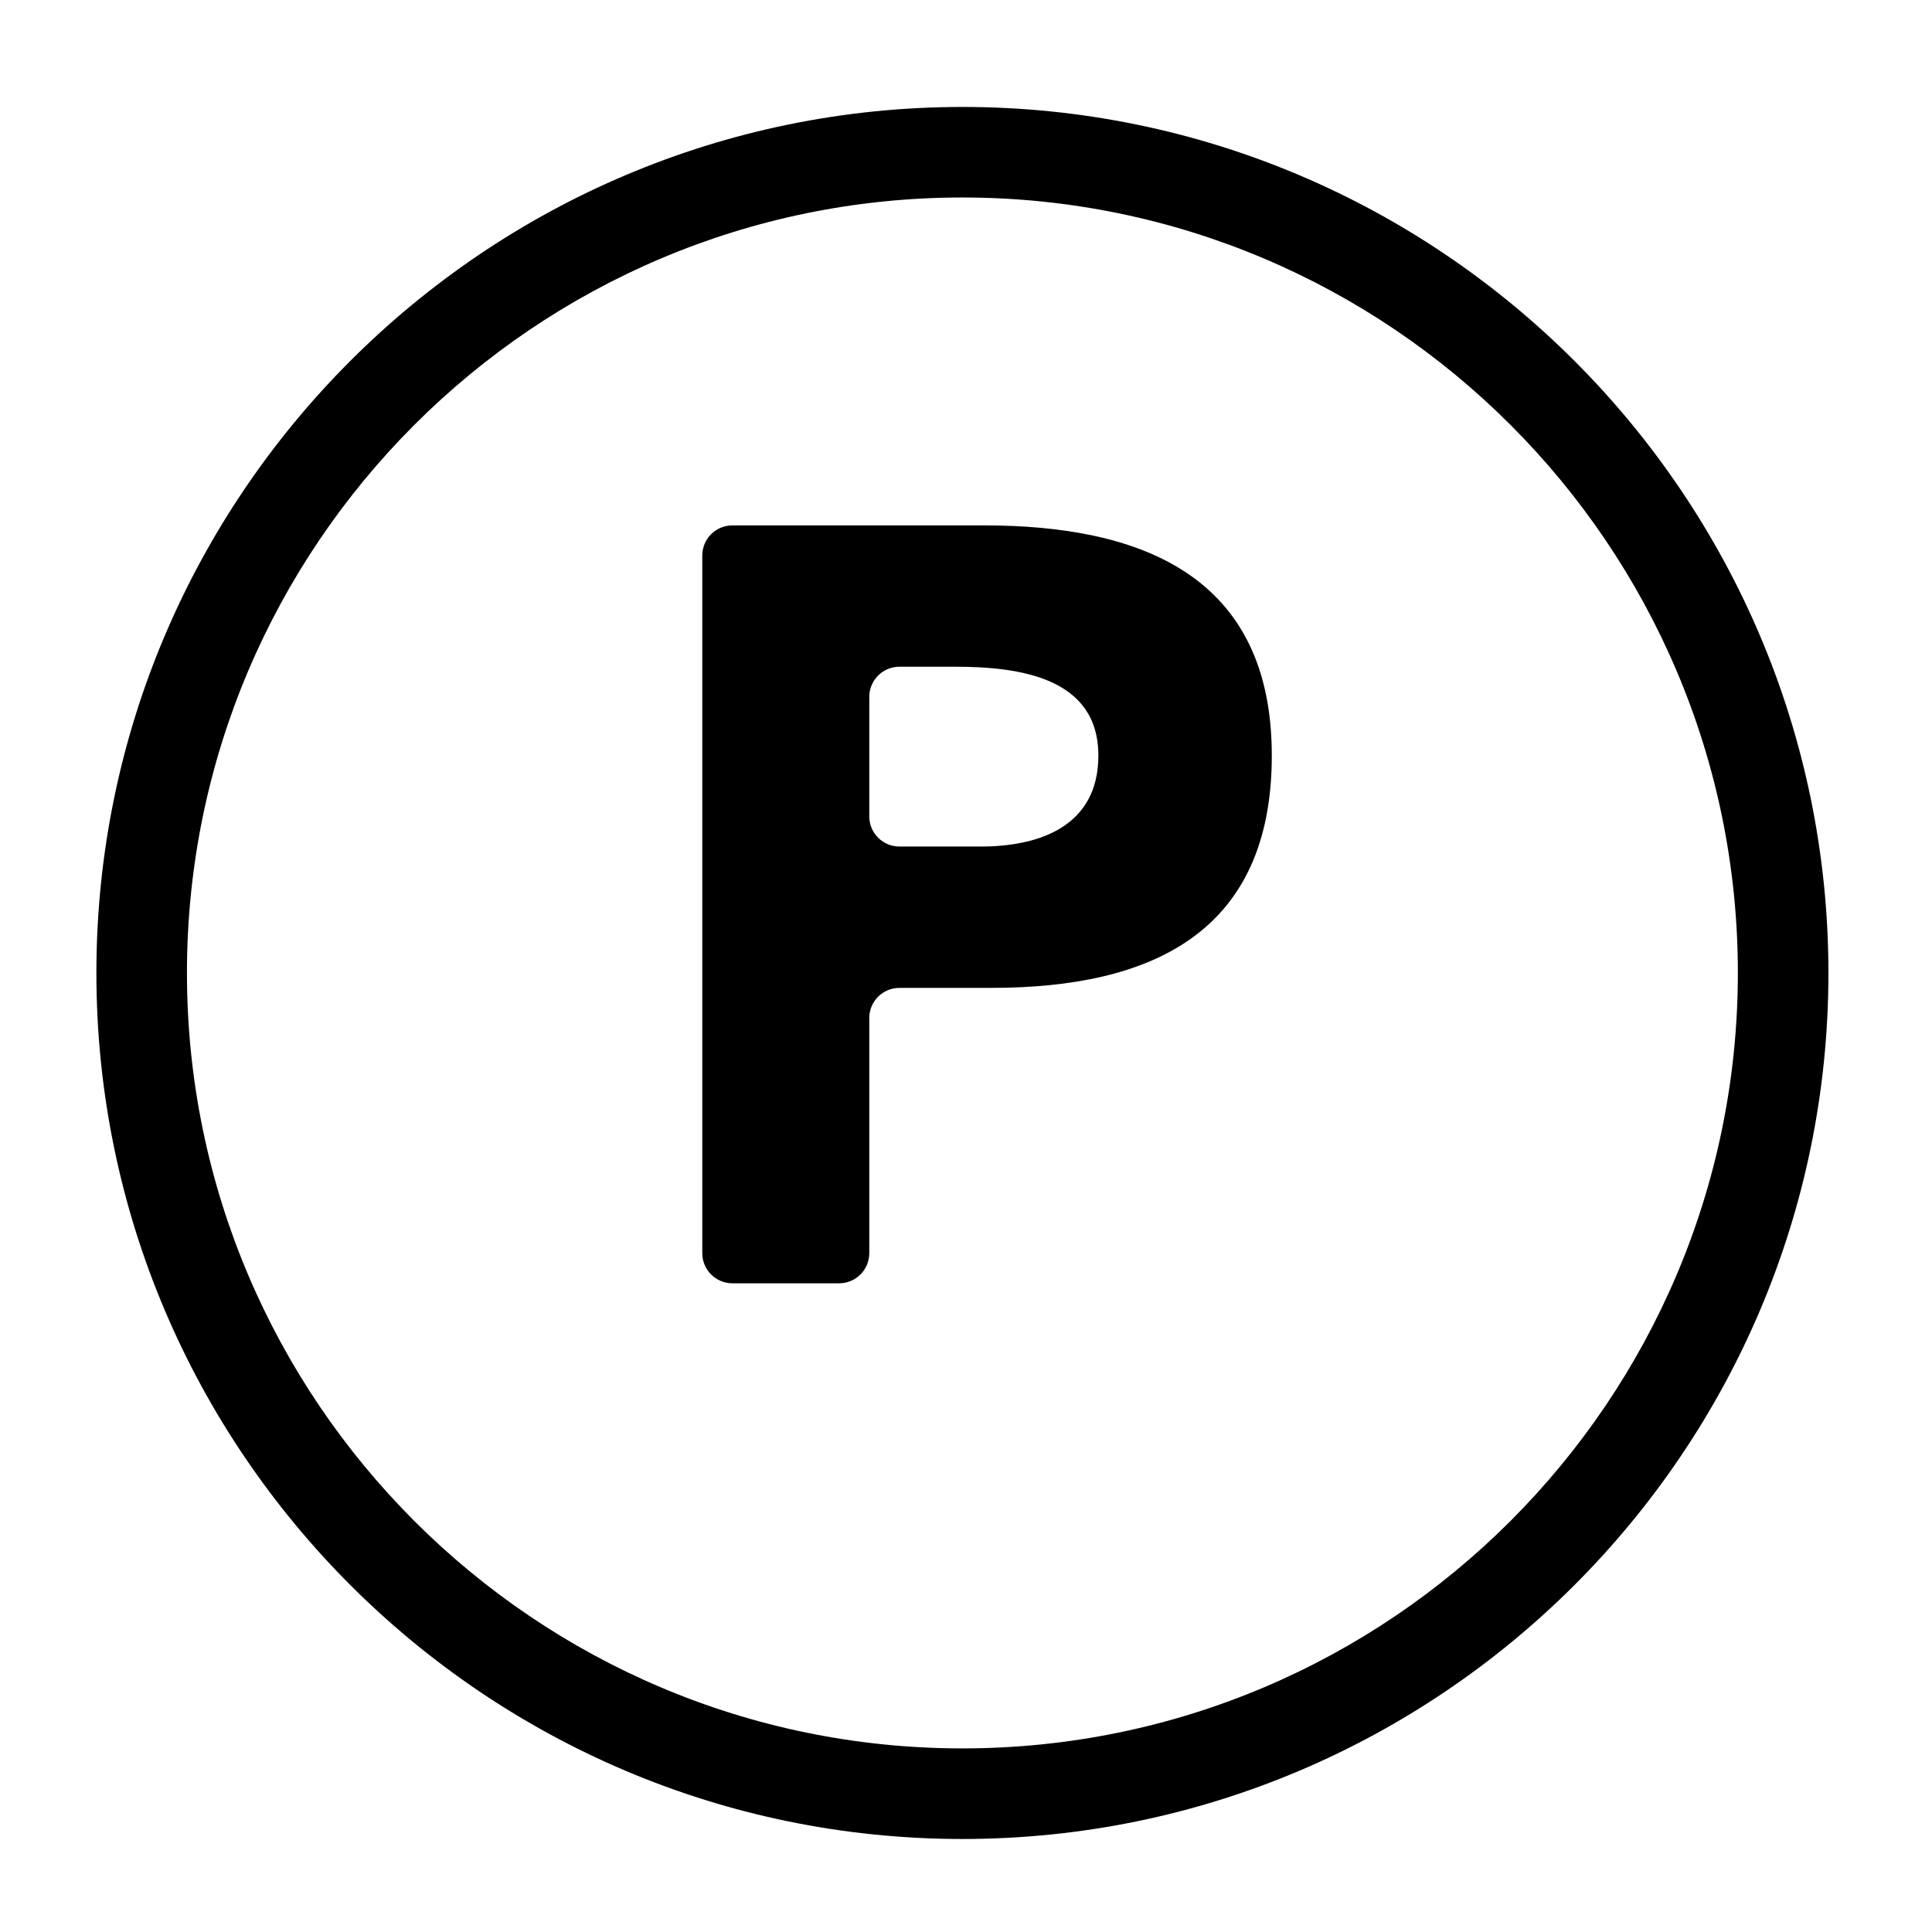 <?xml version="1.0" encoding="utf-8"?>
<!-- Generator: Adobe Illustrator 16.0.4, SVG Export Plug-In . SVG Version: 6.00 Build 0)  -->
<!DOCTYPE svg PUBLIC "-//W3C//DTD SVG 1.1//EN" "http://www.w3.org/Graphics/SVG/1.1/DTD/svg11.dtd">
<svg version="1.1" id="Capa_1" xmlns="http://www.w3.org/2000/svg" xmlns:xlink="http://www.w3.org/1999/xlink" x="0px" y="0px"
	 width="64px" height="64px" viewBox="0 0 64 64" enable-background="new 0 0 64 64" xml:space="preserve">
<g>
	<path d="M31.882,3.543c-15.819,0-28.689,12.869-28.689,28.688c0,15.818,12.87,28.688,28.689,28.688
		c15.817,0,28.687-12.869,28.687-28.688C60.566,16.412,47.699,3.543,31.882,3.543z M31.882,57.918
		c-14.165,0-25.689-11.523-25.689-25.688c0-14.164,11.524-25.688,25.689-25.688c14.163,0,25.687,11.523,25.687,25.688
		C57.566,46.395,46.045,57.918,31.882,57.918z"/>
	<path d="M32.591,17.404h-8.327c-0.553,0-1,0.447-1,1v23.107c0,0.554,0.447,1,1,1h3.532c0.553,0,1-0.446,1-1v-7.786
		c0-0.554,0.447-1,1-1h3.043c5.283,0,9.291-1.81,9.291-7.696C42.13,19.07,37.805,17.404,32.591,17.404z M32.484,28.043h-2.688
		c-0.553,0-1-0.447-1-1v-3.957c0-0.553,0.447-1,1-1h1.837c2.129,0,4.752,0.354,4.752,2.943
		C36.385,27.369,34.436,28.043,32.484,28.043z"/>
</g>
</svg>
